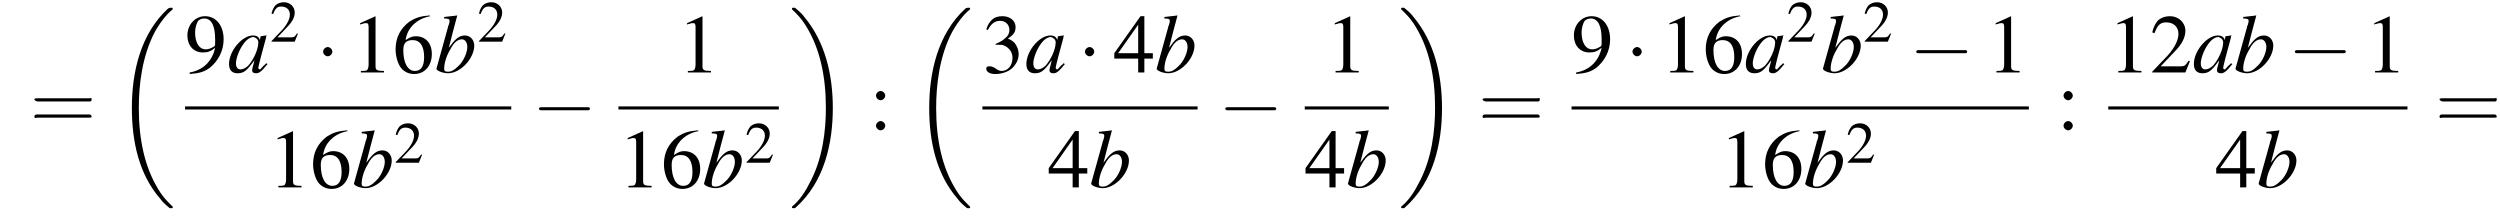 <?xml version='1.0' encoding='UTF-8'?>
<!---11.1-->
<svg version='1.1' xmlns='http://www.w3.org/2000/svg' xmlns:xlink='http://www.w3.org/1999/xlink' width='324.2pt' height='28.0pt' viewBox='74.5 80.6 324.2 28.0'>
<defs>
<use id='g16-50' xlink:href='#g8-50' transform='scale(.7)'/>
<path id='g13-97' d='M5-1.2C4.9-1 4.8-1 4.7-.9C4.4-.6 4.3-.4 4.2-.4C4.1-.4 4-.5 4-.6C4-.8 4.5-2.7 5-4.5C5-4.6 5-4.7 5.1-4.8L5-4.8L4.3-4.7L4.3-4.7L4.2-4.2C4.1-4.6 3.8-4.8 3.3-4.8C1.9-4.8 .2-2.8 .2-1.1C.2-.3 .6 .1 1.3 .1C2.1 .1 2.5-.2 3.5-1.6C3.3-.7 3.2-.6 3.2-.3C3.2 0 3.4 .1 3.7 .1C4.1 .1 4.4-.1 5.2-1.1L5-1.2ZM3.4-4.6C3.7-4.5 4-4.3 4-3.9C4-3 3.4-1.7 2.7-.9C2.4-.6 2-.4 1.7-.4C1.3-.4 1.1-.7 1.1-1.2C1.1-1.8 1.5-2.9 2-3.6C2.4-4.2 2.9-4.6 3.4-4.6Z'/>
<path id='g13-98' d='M1.2-7C1.8-7 1.9-6.9 1.9-6.7C1.9-6.6 1.9-6.5 1.8-6.2C1.8-6.2 1.8-6.1 1.7-6L1.7-5.9L.2-.5V-.5C.2-.2 1.1 .1 1.7 .1C3.3 .1 5.1-1.8 5.1-3.5C5.1-4.2 4.6-4.8 3.9-4.8C3.1-4.8 2.6-4.3 1.8-3.2C2.3-5.2 2.4-5.5 2.9-7.4L2.9-7.4C2.3-7.3 1.9-7.3 1.2-7.2V-7ZM3.5-4.3C3.9-4.3 4.2-3.9 4.2-3.3C4.2-2.6 3.7-1.4 3-.8C2.6-.4 2.2-.1 1.7-.1C1.3-.1 1.2-.2 1.2-.5C1.2-1.2 1.5-2.2 2-3C2.4-3.8 2.9-4.3 3.5-4.3Z'/>
<use id='g20-49' xlink:href='#g8-49'/>
<use id='g20-50' xlink:href='#g8-50'/>
<use id='g20-51' xlink:href='#g8-51'/>
<use id='g20-52' xlink:href='#g8-52'/>
<use id='g20-54' xlink:href='#g8-54'/>
<use id='g20-57' xlink:href='#g8-57'/>
<use id='g20-58' xlink:href='#g8-58'/>
<path id='g8-49' d='M3.2-7.3L1.2-6.4V-6.2C1.3-6.3 1.5-6.3 1.5-6.3C1.7-6.4 1.9-6.4 2-6.4C2.2-6.4 2.3-6.3 2.3-5.9V-1C2.3-.7 2.2-.4 2.1-.3C1.9-.2 1.7-.2 1.3-.2V0H4.3V-.2C3.4-.2 3.2-.3 3.2-.8V-7.3L3.2-7.3Z'/>
<path id='g8-50' d='M5.2-1.5L5-1.5C4.6-.9 4.5-.8 4-.8H1.4L3.2-2.7C4.2-3.7 4.6-4.6 4.6-5.4C4.6-6.5 3.7-7.3 2.6-7.3C2-7.3 1.4-7.1 1-6.7C.7-6.3 .5-6 .3-5.2L.6-5.1C1-6.2 1.4-6.5 2.1-6.5C3.1-6.5 3.7-5.9 3.7-5C3.7-4.2 3.2-3.2 2.3-2.2L.3-.1V0H4.6L5.2-1.5Z'/>
<path id='g8-51' d='M1.7-3.6C2.3-3.6 2.6-3.6 2.8-3.5C3.5-3.2 3.9-2.6 3.9-1.9C3.9-.9 3.3-.2 2.5-.2C2.2-.2 2-.3 1.6-.6C1.2-.8 1.1-.8 .9-.8C.6-.8 .5-.7 .5-.5C.5-.1 .9 .2 1.7 .2C2.5 .2 3.4-.1 3.9-.6S4.7-1.7 4.7-2.4C4.7-2.9 4.5-3.4 4.2-3.8C4-4 3.8-4.2 3.3-4.4C4.1-4.9 4.3-5.3 4.3-5.9C4.3-6.7 3.6-7.3 2.6-7.3C2.1-7.3 1.6-7.2 1.2-6.8C.9-6.5 .7-6.2 .5-5.6L.7-5.5C1.1-6.3 1.6-6.7 2.3-6.7C3-6.7 3.5-6.2 3.5-5.5C3.5-5.1 3.3-4.7 3-4.5C2.7-4.2 2.4-4 1.7-3.7V-3.6Z'/>
<path id='g8-52' d='M5.1-2.5H4V-7.3H3.5L.1-2.5V-1.8H3.2V0H4V-1.8H5.1V-2.5ZM3.2-2.5H.6L3.2-6.2V-2.5Z'/>
<path id='g8-54' d='M4.8-7.4C3.6-7.3 3-7.1 2.2-6.6C1-5.7 .4-4.5 .4-3C.4-2.1 .7-1.1 1.1-.6C1.5-.1 2.1 .2 2.8 .2C4.2 .2 5.1-.9 5.1-2.4C5.1-3.8 4.3-4.7 3-4.7C2.6-4.7 2.3-4.6 1.7-4.2C1.9-5.8 3.2-7 4.9-7.3L4.8-7.4ZM2.6-4.2C3.6-4.2 4.1-3.4 4.1-2C4.1-.8 3.7-.2 2.9-.2C2-.2 1.4-1.2 1.4-2.9C1.4-3.4 1.5-3.7 1.7-3.9C1.9-4.1 2.2-4.2 2.6-4.2Z'/>
<path id='g8-57' d='M.6 .2C1.9 .1 2.5-.1 3.2-.6C4.3-1.5 5-2.8 5-4.3C5-6.1 4-7.3 2.6-7.3C1.3-7.3 .3-6.2 .3-4.8C.3-3.5 1.1-2.6 2.3-2.6C2.9-2.6 3.3-2.7 3.9-3.2C3.5-1.4 2.3-.3 .6 0L.6 .2ZM3.9-3.9C3.9-3.6 3.9-3.5 3.8-3.4C3.5-3.2 3.1-3 2.7-3C1.8-3 1.3-3.9 1.3-5.2C1.3-5.8 1.5-6.4 1.7-6.7C1.9-6.9 2.2-7 2.5-7C3.4-7 3.9-6.1 3.9-4.3V-3.9Z'/>
<path id='g8-58' d='M1.5-5C1.2-5 .9-4.7 .9-4.4C.9-4.1 1.2-3.8 1.5-3.8C1.8-3.8 2.1-4.1 2.1-4.4C2.1-4.7 1.8-5 1.5-5ZM1.5-1.1C1.2-1.1 .9-.8 .9-.5C.9-.2 1.2 .1 1.5 .1C1.8 .1 2.1-.2 2.1-.5C2.1-.8 1.8-1.1 1.5-1.1Z'/>
<path id='g1-18' d='M7.6 25.5C7.6 25.5 7.6 25.5 7.6 25.4C7.2 25 6.4 24.3 5.7 23.1C4 20.3 3.2 16.8 3.2 12.6C3.2 9.7 3.6 5.9 5.3 2.7C6.2 1.1 7.1 .2 7.6-.2C7.6-.3 7.6-.3 7.6-.3C7.6-.4 7.5-.4 7.4-.4S7.2-.4 7-.3C3.4 3 2.3 8 2.3 12.6C2.3 16.9 3.2 21.2 6 24.4C6.2 24.7 6.6 25.1 7.1 25.5C7.2 25.6 7.2 25.6 7.4 25.6S7.6 25.6 7.6 25.5Z'/>
<path id='g1-19' d='M5.7 12.6C5.7 8.3 4.7 4 2 .8C1.8 .5 1.4 .1 .9-.3C.8-.4 .8-.4 .6-.4C.5-.4 .4-.4 .4-.3C.4-.3 .4-.2 .4-.2C.8 .2 1.6 .9 2.3 2.1C4 4.9 4.8 8.4 4.8 12.6C4.8 15.5 4.4 19.3 2.6 22.5C1.8 24.1 .9 25 .4 25.4C.4 25.5 .4 25.5 .4 25.5C.4 25.6 .5 25.6 .6 25.6C.8 25.6 .8 25.6 .9 25.5C4.6 22.2 5.7 17.2 5.7 12.6Z'/>
<use id='g21-61' xlink:href='#g17-61' transform='scale(1.4)'/>
<path id='g17-61' d='M5.5-2.6C5.6-2.6 5.7-2.6 5.7-2.8S5.6-2.9 5.5-2.9H.7C.6-2.9 .4-2.9 .4-2.8S.6-2.6 .7-2.6H5.5ZM5.5-1.1C5.6-1.1 5.7-1.1 5.7-1.2S5.6-1.4 5.5-1.4H.7C.6-1.4 .4-1.4 .4-1.2S.6-1.1 .7-1.1H5.5Z'/>
<path id='g6-0' d='M7.2-2.5C7.3-2.5 7.5-2.5 7.5-2.7S7.3-2.9 7.2-2.9H1.3C1.1-2.9 .9-2.9 .9-2.7S1.1-2.5 1.3-2.5H7.2Z'/>
<path id='g6-1' d='M2.1-2.7C2.1-3 1.8-3.3 1.5-3.3S.9-3 .9-2.7S1.2-2.1 1.5-2.1S2.1-2.4 2.1-2.7Z'/>
</defs>
<g id='page1'>

<use x='78.4' y='97.4' xlink:href='#g21-61'/>
<use x='89.3' y='82' xlink:href='#g1-18'/>
<use x='98.5' y='90' xlink:href='#g20-57'/>
<use x='104' y='90' xlink:href='#g13-97'/>
<use x='109.5' y='86' xlink:href='#g16-50'/>
<use x='115.5' y='90' xlink:href='#g6-1'/>
<use x='120' y='90' xlink:href='#g20-49'/>
<use x='125.4' y='90' xlink:href='#g20-54'/>
<use x='130.9' y='90' xlink:href='#g13-98'/>
<use x='136.4' y='86' xlink:href='#g16-50'/>
<rect x='98.5' y='94.4' height='.4' width='42.3'/>
<use x='109.3' y='104.9' xlink:href='#g20-49'/>
<use x='114.7' y='104.9' xlink:href='#g20-54'/>
<use x='120.2' y='104.9' xlink:href='#g13-98'/>
<use x='125.6' y='101.7' xlink:href='#g16-50'/>
<use x='143.5' y='97.4' xlink:href='#g6-0'/>
<use x='162.4' y='90' xlink:href='#g20-49'/>
<rect x='154.7' y='94.4' height='.4' width='20.8'/>
<use x='154.7' y='104.9' xlink:href='#g20-49'/>
<use x='160.2' y='104.9' xlink:href='#g20-54'/>
<use x='165.6' y='104.9' xlink:href='#g13-98'/>
<use x='171.1' y='101.7' xlink:href='#g16-50'/>
<use x='176.8' y='82' xlink:href='#g1-19'/>
<use x='187.2' y='97.4' xlink:href='#g20-58'/>
<use x='192.7' y='82' xlink:href='#g1-18'/>
<use x='201.9' y='90' xlink:href='#g20-51'/>
<use x='207.4' y='90' xlink:href='#g13-97'/>
<use x='214.3' y='90' xlink:href='#g6-1'/>
<use x='218.9' y='90' xlink:href='#g20-52'/>
<use x='224.3' y='90' xlink:href='#g13-98'/>
<rect x='201.9' y='94.4' height='.4' width='27.9'/>
<use x='210.4' y='104.9' xlink:href='#g20-52'/>
<use x='215.8' y='104.9' xlink:href='#g13-98'/>
<use x='232.5' y='97.4' xlink:href='#g6-0'/>
<use x='246.4' y='90' xlink:href='#g20-49'/>
<rect x='243.7' y='94.4' height='.4' width='10.9'/>
<use x='243.7' y='104.9' xlink:href='#g20-52'/>
<use x='249.1' y='104.9' xlink:href='#g13-98'/>
<use x='255.8' y='82' xlink:href='#g1-19'/>
<use x='266.2' y='97.4' xlink:href='#g21-61'/>
<use x='278.3' y='90' xlink:href='#g20-57'/>
<use x='285.3' y='90' xlink:href='#g6-1'/>
<use x='289.8' y='90' xlink:href='#g20-49'/>
<use x='295.3' y='90' xlink:href='#g20-54'/>
<use x='300.7' y='90' xlink:href='#g13-97'/>
<use x='306.2' y='86' xlink:href='#g16-50'/>
<use x='310.7' y='90' xlink:href='#g13-98'/>
<use x='316.1' y='86' xlink:href='#g16-50'/>
<use x='322.1' y='90' xlink:href='#g6-0'/>
<use x='332.1' y='90' xlink:href='#g20-49'/>
<rect x='278.3' y='94.4' height='.4' width='59.3'/>
<use x='297.5' y='104.9' xlink:href='#g20-49'/>
<use x='303' y='104.9' xlink:href='#g20-54'/>
<use x='308.4' y='104.9' xlink:href='#g13-98'/>
<use x='313.9' y='101.7' xlink:href='#g16-50'/>
<use x='341.2' y='97.4' xlink:href='#g20-58'/>
<use x='347.9' y='90' xlink:href='#g20-49'/>
<use x='353.3' y='90' xlink:href='#g20-50'/>
<use x='358.8' y='90' xlink:href='#g13-97'/>
<use x='364.2' y='90' xlink:href='#g13-98'/>
<use x='371.2' y='90' xlink:href='#g6-0'/>
<use x='381.2' y='90' xlink:href='#g20-49'/>
<rect x='347.9' y='94.4' height='.4' width='38.8'/>
<use x='361.8' y='104.9' xlink:href='#g20-52'/>
<use x='367.2' y='104.9' xlink:href='#g13-98'/>
<use x='390.3' y='97.4' xlink:href='#g21-61'/>
</g>
</svg>